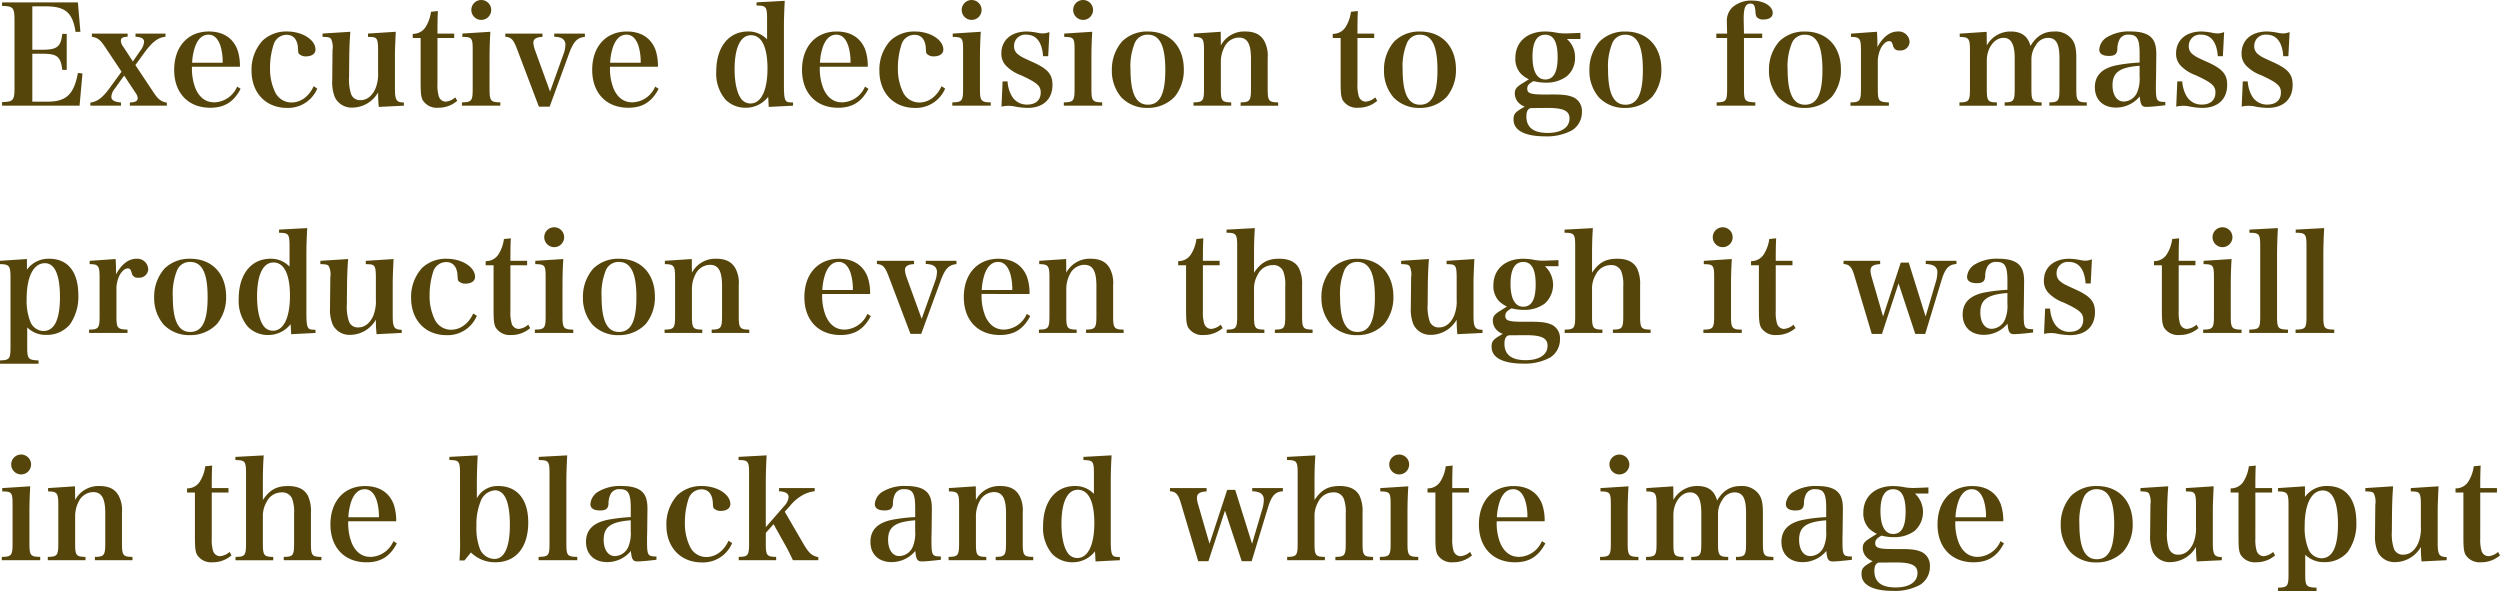<svg xmlns="http://www.w3.org/2000/svg" width="561.038" height="133" viewBox="0 0 561.038 133"><g transform="translate(11229 -1785)"><path d="M558,.5H0v-1H558Z" transform="translate(-11228.5 1917.5)" fill="#eac1a3" opacity="0"/><path d="M.93,26.38H18.321l.651-7.223-1.023-.124c-.9,4.836-2.635,6.448-6.82,6.448H7.719V14.724H9.951c3.348,0,4.123.62,4.495,3.627h.992V10.26h-.992c-.341,2.914-1.147,3.565-4.495,3.565H7.719V4.091h3.038c4.371,0,6.014,1.426,6.665,5.735L18.507,9.8l-.558-6.6H.93V4c2.48.031,2.79.372,2.79,3.224V22.35c0,2.852-.279,3.162-2.79,3.224Zm27.4-6.758,2.573,3.906a2.123,2.123,0,0,1,.465,1.178c0,.62-.527.93-1.767.961v.713h8.308V25.7c-1.271-.217-1.922-.713-2.945-2.232l-4.123-6.2,2.17-2.976c1.674-2.263,2.976-3.224,4.588-3.379V10.2H30.876v.713c1.3.062,1.922.434,1.922,1.116a3.529,3.529,0,0,1-.806,1.953l-1.705,2.48-2.139-3.286a2.32,2.32,0,0,1-.558-1.364c0-.62.4-.868,1.519-.9V10.2H21.08v.713c1.333.248,1.86.651,2.945,2.263l3.72,5.58-2.666,3.658c-1.612,2.2-2.728,3.038-4.34,3.286v.682h6.882v-.713c-1.488-.124-2.17-.527-2.17-1.3a3.194,3.194,0,0,1,.744-1.767Zm25.978-1.984a11.338,11.338,0,0,0-.558-3.813c-1.023-2.666-3.255-4.092-6.417-4.092-4.712,0-7.781,3.41-7.781,8.618,0,5.177,3.162,8.494,8.091,8.494,3.193,0,5.27-1.3,6.82-4.247l-.775-.5a5.752,5.752,0,0,1-5.115,3.534c-1.891,0-3.317-1.023-4.216-3.069a12.136,12.136,0,0,1-.806-4.929Zm-10.726-.9a13.108,13.108,0,0,1,.651-3.565c.651-1.8,1.674-2.728,3.007-2.728,1.209,0,2.077.775,2.666,2.418a12.1,12.1,0,0,1,.527,3.875Zm27.28,5.27c-1.054,2.294-2.883,3.658-5.022,3.658a4.066,4.066,0,0,1-3.689-2.449,11.921,11.921,0,0,1-1.085-5.27,16.974,16.974,0,0,1,.868-5.487,3.072,3.072,0,0,1,2.852-1.984c1.519,0,2.418,1.054,2.542,2.914.062,1.116.062,1.116.248,1.364a2.066,2.066,0,0,0,1.581.558c1.271,0,2.108-.589,2.108-1.519,0-2.2-2.945-4.061-6.386-4.061a7.738,7.738,0,0,0-5.518,2.077,9.643,9.643,0,0,0-2.449,6.7c0,4.991,3.193,8.37,7.967,8.37a7.092,7.092,0,0,0,6.789-4.34ZM91.109,26.38v-.713c-1.705-.031-2.015-.527-2.015-3.224V15.995c0-1.953,0-1.953.186-6.2l-6.231.4v.744c1.3.031,1.488.093,1.8.341.341.341.465.961.465,2.666v4.9a8.743,8.743,0,0,1-.589,3.689c-.744,1.674-1.922,2.6-3.348,2.6a2.086,2.086,0,0,1-2.17-1.519,10.554,10.554,0,0,1-.4-3.782V19.25l.031-3.286c.031-2.759.093-3.937.248-6.169l-6.231.4v.744c1.4.031,1.643.124,1.922.5a4.328,4.328,0,0,1,.341,2.263c0,.093-.031.155-.031.248l-.062,6.262v.434a8.916,8.916,0,0,0,.589,3.844,4.2,4.2,0,0,0,4,2.325,6.713,6.713,0,0,0,5.7-3.41,30.453,30.453,0,0,0,.155,3.255Zm7.533-15.19h3.751V10.2H98.642c0-2.821.031-3.782.093-5.053l-1.55.155a8.415,8.415,0,0,1-1.147,3.317,3.3,3.3,0,0,1-2.945,1.643v.93H94.86v9.672c0,2.759.093,3.5.465,4.278a3.732,3.732,0,0,0,3.5,1.7,6.362,6.362,0,0,0,4.247-1.55l-.434-.775a3.685,3.685,0,0,1-2.17.961,1.68,1.68,0,0,1-1.519-1.147,8.557,8.557,0,0,1-.31-2.79Zm5.58-.992v.744c2.17.031,2.325.248,2.325,3.007v8.587c0,2.759-.217,3.069-2.418,3.1v.744h8.618v-.744c-2.2-.031-2.418-.341-2.418-3.1V15.809c0-1.984.062-4.154.186-6.014Zm2.015-5.3a2.232,2.232,0,1,0,2.232-2.232A2.223,2.223,0,0,0,106.237,4.9Zm17.67,18.321-3.41-9.393a6.077,6.077,0,0,1-.341-1.581c0-.806.682-1.271,2.046-1.3V10.2h-8.339v.713c1.333.124,1.8.62,2.573,2.6L121.4,26.6h2.418l4.371-11.966c.992-2.666,1.829-3.534,3.534-3.689V10.2h-6.882v.713a4.323,4.323,0,0,1,1.488.248,1.568,1.568,0,0,1,1.023,1.457,6.148,6.148,0,0,1-.4,2.108Zm24.211-5.58a11.337,11.337,0,0,0-.558-3.813c-1.023-2.666-3.255-4.092-6.417-4.092-4.712,0-7.781,3.41-7.781,8.618,0,5.177,3.162,8.494,8.091,8.494,3.193,0,5.27-1.3,6.82-4.247l-.775-.5a5.752,5.752,0,0,1-5.115,3.534c-1.891,0-3.317-1.023-4.216-3.069a12.136,12.136,0,0,1-.806-4.929Zm-10.726-.9a13.108,13.108,0,0,1,.651-3.565c.651-1.8,1.674-2.728,3.007-2.728,1.209,0,2.077.775,2.666,2.418a12.1,12.1,0,0,1,.527,3.875Zm32.86-13.547v.713c2.17.031,2.356.248,2.356,3.131V11.5a5.71,5.71,0,0,0-4.278-1.767c-4.34,0-7.13,3.5-7.13,8.99a9,9,0,0,0,2.046,6.262,6.269,6.269,0,0,0,4.526,1.86,6.339,6.339,0,0,0,5.084-2.449l.124,2.263,5.456-.279v-.713c-1.023-.031-1.178-.062-1.457-.248-.465-.372-.589-1.209-.589-3.72V9.175c0-2.387.062-4,.186-6.324ZM172.7,18.041c0,4.929-1.426,7.843-3.813,7.843a2.563,2.563,0,0,1-2.139-1.116c-.93-1.3-1.426-3.658-1.426-6.572,0-4.867,1.333-7.626,3.689-7.626C171.4,10.57,172.7,13.236,172.7,18.041Zm22.506-.4a11.337,11.337,0,0,0-.558-3.813c-1.023-2.666-3.255-4.092-6.417-4.092-4.712,0-7.781,3.41-7.781,8.618,0,5.177,3.162,8.494,8.091,8.494,3.193,0,5.27-1.3,6.82-4.247l-.775-.5a5.752,5.752,0,0,1-5.115,3.534c-1.891,0-3.317-1.023-4.216-3.069a12.136,12.136,0,0,1-.806-4.929Zm-10.726-.9a13.108,13.108,0,0,1,.651-3.565c.651-1.8,1.674-2.728,3.007-2.728,1.209,0,2.077.775,2.666,2.418a12.1,12.1,0,0,1,.527,3.875Zm27.28,5.27c-1.054,2.294-2.883,3.658-5.022,3.658a4.066,4.066,0,0,1-3.689-2.449,11.921,11.921,0,0,1-1.085-5.27,16.974,16.974,0,0,1,.868-5.487,3.072,3.072,0,0,1,2.852-1.984c1.519,0,2.418,1.054,2.542,2.914.062,1.116.062,1.116.248,1.364a2.066,2.066,0,0,0,1.581.558c1.271,0,2.108-.589,2.108-1.519,0-2.2-2.945-4.061-6.386-4.061a7.738,7.738,0,0,0-5.518,2.077,9.643,9.643,0,0,0-2.449,6.7c0,4.991,3.193,8.37,7.967,8.37a7.092,7.092,0,0,0,6.789-4.34ZM214.272,10.2v.744c2.17.031,2.325.248,2.325,3.007v8.587c0,2.759-.217,3.069-2.418,3.1v.744H222.8v-.744c-2.2-.031-2.418-.341-2.418-3.1V15.809c0-1.984.062-4.154.186-6.014Zm2.015-5.3a2.232,2.232,0,1,0,2.232-2.232A2.223,2.223,0,0,0,216.287,4.9Zm8.928,21.7a6.573,6.573,0,0,1,1.581-.186,6.777,6.777,0,0,1,1.116.093,16.135,16.135,0,0,0,3.162.372c3.5,0,5.58-1.953,5.58-5.177,0-2.325-1.023-3.534-4.185-4.991-2.79-1.271-2.79-1.271-3.472-1.8a2.179,2.179,0,0,1-.961-1.891,2.51,2.51,0,0,1,2.759-2.573c2.232,0,3.534,1.674,3.751,4.836h1.147l.279-5.425a4.074,4.074,0,0,1-1.488.31,7.016,7.016,0,0,1-1.364-.186,14.737,14.737,0,0,0-2.2-.248c-3.5,0-5.735,1.922-5.735,4.929a3.809,3.809,0,0,0,1.085,2.79,8.867,8.867,0,0,0,3.348,2.108c3.6,1.674,4.4,2.356,4.4,3.875,0,1.7-1.147,2.7-3.038,2.7a3.849,3.849,0,0,1-3.472-1.953,7.283,7.283,0,0,1-.93-3.255h-1.116Zm14.074-16.4v.744c2.17.031,2.325.248,2.325,3.007v8.587c0,2.759-.217,3.069-2.418,3.1v.744h8.618v-.744c-2.2-.031-2.418-.341-2.418-3.1V15.809c0-1.984.062-4.154.186-6.014ZM241.3,4.9a2.232,2.232,0,1,0,2.232-2.232A2.223,2.223,0,0,0,241.3,4.9Zm8.68,13.516a9.146,9.146,0,0,0,2.139,6.107,7.9,7.9,0,0,0,5.828,2.356,8.257,8.257,0,0,0,6.138-2.511,9.434,9.434,0,0,0,2.046-6.138c0-5.146-3.162-8.494-8.029-8.494a7.978,7.978,0,0,0-5.8,2.2A9.556,9.556,0,0,0,249.984,18.413Zm4.185-.155a13.7,13.7,0,0,1,.992-6.014,3.071,3.071,0,0,1,2.883-1.8c2.7,0,3.937,2.48,3.937,7.9,0,5.394-1.209,7.812-3.906,7.812C255.409,26.163,254.169,23.621,254.169,18.258ZM274.412,9.8l-6.045.4v.744c2.046.031,2.294.372,2.294,3.007v8.587c0,2.759-.217,3.069-2.356,3.1v.744h8.463v-.744c-2.108-.031-2.325-.31-2.325-3.1v-6.2a7.2,7.2,0,0,1,.837-3.193,3.663,3.663,0,0,1,3.193-2.046c1.922,0,2.728,1.4,2.728,4.743v6.7c0,2.728-.248,3.069-2.325,3.1v.744h8.432v-.744c-2.139-.031-2.356-.341-2.356-3.1V15.654a6.873,6.873,0,0,0-.775-3.813c-.806-1.426-2.2-2.108-4.216-2.108a5.928,5.928,0,0,0-5.518,3.131Zm30.69,1.4h3.751V10.2H305.1c0-2.821.031-3.782.093-5.053l-1.55.155A8.414,8.414,0,0,1,302.5,8.617a3.3,3.3,0,0,1-2.945,1.643v.93h1.767v9.672c0,2.759.093,3.5.465,4.278a3.733,3.733,0,0,0,3.5,1.7,6.362,6.362,0,0,0,4.247-1.55l-.434-.775a3.685,3.685,0,0,1-2.17.961,1.68,1.68,0,0,1-1.519-1.147,8.557,8.557,0,0,1-.31-2.79Zm5.952,7.223a9.146,9.146,0,0,0,2.139,6.107,7.9,7.9,0,0,0,5.828,2.356,8.257,8.257,0,0,0,6.138-2.511,9.434,9.434,0,0,0,2.046-6.138c0-5.146-3.162-8.494-8.029-8.494a7.978,7.978,0,0,0-5.8,2.2A9.556,9.556,0,0,0,311.054,18.413Zm4.185-.155a13.7,13.7,0,0,1,.992-6.014,3.071,3.071,0,0,1,2.883-1.8c2.7,0,3.937,2.48,3.937,7.9,0,5.394-1.209,7.812-3.906,7.812C316.479,26.163,315.239,23.621,315.239,18.258Zm32.085,5.611c-3.379,0-4.123-.248-4.123-1.333,0-.682.372-1.116,1.426-1.674a11.007,11.007,0,0,0,2.759.341,7.577,7.577,0,0,0,4.681-1.426,5.3,5.3,0,0,0,1.86-4.216,5.279,5.279,0,0,0-1.829-4.154h3.038V10.043c-2.17.093-3.255.124-3.317.124a11.283,11.283,0,0,1-2.139-.186,13.781,13.781,0,0,0-2.449-.248c-4.061,0-6.7,2.356-6.7,5.983a4.914,4.914,0,0,0,1.271,3.534,6.819,6.819,0,0,0,1.767,1.209l-1.581.992c-1.271.806-1.581,1.271-1.581,2.2a2.965,2.965,0,0,0,.837,2.046,3.725,3.725,0,0,0,1.395.9c-2.2,1.24-2.511,1.612-2.511,2.914,0,2.418,2.542,3.751,7.068,3.751a11.839,11.839,0,0,0,6.076-1.364,4.779,4.779,0,0,0,2.2-4.123,3.369,3.369,0,0,0-1.86-3.255c-1.178-.5-2.2-.651-4.9-.651Zm-2.945-8.556c0-3.193.961-4.867,2.852-4.867s2.79,1.643,2.79,5.053c0,3.348-.9,4.991-2.79,4.991C345.371,20.49,344.379,18.661,344.379,15.313Zm3.441,11.563c3.5,0,4.867.651,4.867,2.356,0,2.046-1.86,3.255-4.9,3.255-3.193,0-4.774-1.24-4.774-3.689,0-1.116.31-1.736.992-1.891Zm9.331-8.463a9.146,9.146,0,0,0,2.139,6.107,7.9,7.9,0,0,0,5.828,2.356,8.257,8.257,0,0,0,6.138-2.511,9.434,9.434,0,0,0,2.046-6.138c0-5.146-3.162-8.494-8.029-8.494a7.978,7.978,0,0,0-5.8,2.2A9.556,9.556,0,0,0,357.151,18.413Zm4.185-.155a13.7,13.7,0,0,1,.992-6.014,3.071,3.071,0,0,1,2.883-1.8c2.7,0,3.937,2.48,3.937,7.9,0,5.394-1.209,7.812-3.906,7.812C362.576,26.163,361.336,23.621,361.336,18.258Zm30.5-7.068h4.092V10.2H391.84c-.031-1.829-.062-2.728-.062-3.348,0-2.48.4-3.379,1.55-3.379.713,0,.992.434,1.085,1.8.062.775.124.992.31,1.24a1.852,1.852,0,0,0,1.457.527c1.333,0,2.108-.527,2.108-1.457,0-1.581-2.046-2.79-4.65-2.79a6.366,6.366,0,0,0-4.433,1.55A4.181,4.181,0,0,0,388,7.5c0,.5.031,1.643.062,2.7H385.64v.992h2.418V22.536c0,2.759-.217,3.069-2.356,3.1v.744h8.68v-.744c-2.356-.093-2.542-.31-2.542-3.1Zm5.611,7.223a9.146,9.146,0,0,0,2.139,6.107,7.9,7.9,0,0,0,5.828,2.356,8.257,8.257,0,0,0,6.138-2.511,9.434,9.434,0,0,0,2.046-6.138c0-5.146-3.162-8.494-8.029-8.494a7.978,7.978,0,0,0-5.8,2.2A9.556,9.556,0,0,0,397.451,18.413Zm4.185-.155a13.7,13.7,0,0,1,.992-6.014,3.071,3.071,0,0,1,2.883-1.8c2.7,0,3.937,2.48,3.937,7.9,0,5.394-1.209,7.812-3.906,7.812C402.876,26.163,401.636,23.621,401.636,18.258Zm14.229-8.06v.744c1.953,0,2.232.372,2.232,3.007v8.587c0,2.759-.217,3.069-2.356,3.1v.744h8.618v-.744c-2.294-.093-2.48-.31-2.48-3.1V16.8a6.99,6.99,0,0,1,.744-3.441c.527-.9,1.147-1.426,1.736-1.457h.062c.5,0,.651.217.9,1.085a1.278,1.278,0,0,0,1.457.992,2,2,0,0,0,2.232-1.891,2.448,2.448,0,0,0-2.635-2.356c-1.767,0-3.348,1.209-4.588,3.5v-.93c0-.62-.031-1.333-.093-2.511Zm30.442-.4-6.045.4v.744c2.046.031,2.294.372,2.294,2.976v8.618c0,2.79-.217,3.069-2.356,3.1v.744h8.4v-.744c-2.046-.031-2.263-.31-2.263-3.1V16.243c0-2.79,1.7-5.084,3.751-5.084,1.705,0,2.511,1.457,2.511,4.557v6.82c0,2.759-.217,3.069-2.263,3.1v.744h8.308v-.744c-2.077-.031-2.294-.341-2.294-3.1V15.995a5.479,5.479,0,0,1,.961-3.131,3.175,3.175,0,0,1,2.759-1.7c1.829,0,2.573,1.3,2.573,4.588v6.789c0,2.759-.217,3.069-2.263,3.1v.744h8.4v-.744c-2.139-.031-2.356-.341-2.356-3.1v-6.82c0-2.108-.248-3.255-.93-4.185a4.681,4.681,0,0,0-4.03-1.8c-2.325,0-3.968.992-5.332,3.255-.558-2.2-2.015-3.255-4.4-3.255a6.036,6.036,0,0,0-5.394,3.131ZM486.39,25.543c-1.984-.031-2.108-.217-2.108-3.627,0-.217,0-.806.031-1.674l.031-2.7.031-2.7c0-1.922-.372-3.038-1.209-3.844-.93-.868-2.449-1.271-4.588-1.271a9.5,9.5,0,0,0-5.084,1.178,3.552,3.552,0,0,0-1.922,2.883c0,.93.744,1.426,2.17,1.426,1.3,0,1.829-.4,1.891-1.519a4.671,4.671,0,0,1,.5-2.2,2.141,2.141,0,0,1,2.077-1.054c1.86,0,2.418.961,2.418,4.247v2.015a37.7,37.7,0,0,0-5.084.589c-3.317.651-4.96,2.294-4.96,4.96,0,2.79,1.829,4.557,4.774,4.557a6.9,6.9,0,0,0,5.3-2.511c.155,1.891.465,2.356,1.457,2.356.806,0,2.449-.155,4.278-.372Zm-5.766-5.735a7.929,7.929,0,0,1-.558,3.6,3.374,3.374,0,0,1-3.007,2.046c-1.519,0-2.511-1.457-2.511-3.658,0-2.883,1.581-4.03,6.076-4.371Zm8.215,6.789a6.573,6.573,0,0,1,1.581-.186,6.778,6.778,0,0,1,1.116.093,16.135,16.135,0,0,0,3.162.372c3.5,0,5.58-1.953,5.58-5.177,0-2.325-1.023-3.534-4.185-4.991-2.79-1.271-2.79-1.271-3.472-1.8a2.179,2.179,0,0,1-.961-1.891,2.51,2.51,0,0,1,2.759-2.573c2.232,0,3.534,1.674,3.751,4.836h1.147l.279-5.425a4.074,4.074,0,0,1-1.488.31,7.016,7.016,0,0,1-1.364-.186,14.737,14.737,0,0,0-2.2-.248c-3.5,0-5.735,1.922-5.735,4.929a3.809,3.809,0,0,0,1.085,2.79,8.867,8.867,0,0,0,3.348,2.108c3.6,1.674,4.4,2.356,4.4,3.875,0,1.7-1.147,2.7-3.038,2.7a3.849,3.849,0,0,1-3.472-1.953,7.284,7.284,0,0,1-.93-3.255h-1.116Zm14.694,0a6.573,6.573,0,0,1,1.581-.186,6.777,6.777,0,0,1,1.116.093,16.135,16.135,0,0,0,3.162.372c3.5,0,5.58-1.953,5.58-5.177,0-2.325-1.023-3.534-4.185-4.991-2.79-1.271-2.79-1.271-3.472-1.8a2.179,2.179,0,0,1-.961-1.891,2.51,2.51,0,0,1,2.759-2.573c2.232,0,3.534,1.674,3.751,4.836h1.147l.279-5.425a4.073,4.073,0,0,1-1.488.31,7.015,7.015,0,0,1-1.364-.186,14.737,14.737,0,0,0-2.2-.248c-3.5,0-5.735,1.922-5.735,4.929a3.809,3.809,0,0,0,1.085,2.79,8.867,8.867,0,0,0,3.348,2.108c3.6,1.674,4.4,2.356,4.4,3.875,0,1.7-1.147,2.7-3.038,2.7a3.849,3.849,0,0,1-3.472-1.953,7.284,7.284,0,0,1-.93-3.255h-1.116ZM6.51,60.795l-6.045.4v.744c2.077.031,2.356.372,2.356,3.007v15.5c0,2.759-.186,3.038-2.356,3.1v.744H9.114v-.744c-2.356-.093-2.542-.341-2.542-3.1V76.14a5.806,5.806,0,0,0,4.309,1.674A6.7,6.7,0,0,0,16.12,75.52a10.786,10.786,0,0,0,1.922-6.665c0-5.177-2.356-8.122-6.51-8.122A5.943,5.943,0,0,0,6.51,63.182Zm-.062,8.9c0-4.96,1.55-7.967,4.092-7.967,2.2,0,3.379,2.6,3.379,7.564,0,5.115-1.24,7.657-3.751,7.657a3.29,3.29,0,0,1-2.852-1.984A12.755,12.755,0,0,1,6.448,69.692ZM20.584,61.2v.744c1.953,0,2.232.372,2.232,3.007v8.587c0,2.759-.217,3.069-2.356,3.1v.744h8.618v-.744c-2.294-.093-2.48-.31-2.48-3.1V67.8a6.99,6.99,0,0,1,.744-3.441c.527-.9,1.147-1.426,1.736-1.457h.062c.5,0,.651.217.9,1.085a1.278,1.278,0,0,0,1.457.992,2,2,0,0,0,2.232-1.891,2.448,2.448,0,0,0-2.635-2.356c-1.767,0-3.348,1.209-4.588,3.5v-.93c0-.62-.031-1.333-.093-2.511Zm14.477,8.215A9.146,9.146,0,0,0,37.2,75.52a7.9,7.9,0,0,0,5.828,2.356,8.257,8.257,0,0,0,6.138-2.511,9.434,9.434,0,0,0,2.046-6.138c0-5.146-3.162-8.494-8.029-8.494a7.978,7.978,0,0,0-5.8,2.2A9.556,9.556,0,0,0,35.061,69.413Zm4.185-.155a13.7,13.7,0,0,1,.992-6.014,3.071,3.071,0,0,1,2.883-1.8c2.7,0,3.937,2.48,3.937,7.9,0,5.394-1.209,7.812-3.906,7.812C40.486,77.163,39.246,74.621,39.246,69.258ZM63.085,54.192V54.9c2.17.031,2.356.248,2.356,3.131V62.5a5.71,5.71,0,0,0-4.278-1.767c-4.34,0-7.13,3.5-7.13,8.99a9,9,0,0,0,2.046,6.262,6.269,6.269,0,0,0,4.526,1.86A6.339,6.339,0,0,0,65.689,75.4l.124,2.263,5.456-.279v-.713c-1.023-.031-1.178-.062-1.457-.248-.465-.372-.589-1.209-.589-3.72V60.175c0-2.387.062-4,.186-6.324Zm2.449,14.849c0,4.929-1.426,7.843-3.813,7.843a2.563,2.563,0,0,1-2.139-1.116c-.93-1.3-1.426-3.658-1.426-6.572,0-4.867,1.333-7.626,3.689-7.626C64.232,61.57,65.534,64.236,65.534,69.041ZM90.613,77.38v-.713c-1.705-.031-2.015-.527-2.015-3.224V67c0-1.953,0-1.953.186-6.2l-6.231.4v.744c1.3.031,1.488.093,1.8.341.341.341.465.961.465,2.666v4.9a8.743,8.743,0,0,1-.589,3.689c-.744,1.674-1.922,2.6-3.348,2.6a2.086,2.086,0,0,1-2.17-1.519,10.554,10.554,0,0,1-.4-3.782V70.25l.031-3.286c.031-2.759.093-3.937.248-6.169l-6.231.4v.744c1.4.031,1.643.124,1.922.5a4.328,4.328,0,0,1,.341,2.263c0,.093-.031.155-.031.248l-.062,6.262v.434a8.916,8.916,0,0,0,.589,3.844,4.2,4.2,0,0,0,4,2.325,6.713,6.713,0,0,0,5.7-3.41,30.453,30.453,0,0,0,.155,3.255Zm16.058-4.371c-1.054,2.294-2.883,3.658-5.022,3.658a4.066,4.066,0,0,1-3.689-2.449,11.921,11.921,0,0,1-1.085-5.27,16.974,16.974,0,0,1,.868-5.487,3.072,3.072,0,0,1,2.852-1.984c1.519,0,2.418,1.054,2.542,2.914.062,1.116.062,1.116.248,1.364a2.066,2.066,0,0,0,1.581.558c1.271,0,2.108-.589,2.108-1.519,0-2.2-2.945-4.061-6.386-4.061A7.738,7.738,0,0,0,95.17,62.81a9.643,9.643,0,0,0-2.449,6.7c0,4.991,3.193,8.37,7.967,8.37a7.092,7.092,0,0,0,6.789-4.34ZM115.01,62.19h3.751V61.2H115.01c0-2.821.031-3.782.093-5.053l-1.55.155a8.415,8.415,0,0,1-1.147,3.317,3.3,3.3,0,0,1-2.945,1.643v.93h1.767v9.672c0,2.759.093,3.5.465,4.278a3.732,3.732,0,0,0,3.5,1.705,6.362,6.362,0,0,0,4.247-1.55l-.434-.775a3.685,3.685,0,0,1-2.17.961,1.68,1.68,0,0,1-1.519-1.147,8.557,8.557,0,0,1-.31-2.79Zm5.58-.992v.744c2.17.031,2.325.248,2.325,3.007v8.587c0,2.759-.217,3.069-2.418,3.1v.744h8.618v-.744c-2.2-.031-2.418-.341-2.418-3.1V66.809c0-1.984.062-4.154.186-6.014Zm2.015-5.3a2.232,2.232,0,1,0,2.232-2.232A2.223,2.223,0,0,0,122.6,55.9Zm8.68,13.516a9.146,9.146,0,0,0,2.139,6.107,7.9,7.9,0,0,0,5.828,2.356,8.257,8.257,0,0,0,6.138-2.511,9.434,9.434,0,0,0,2.046-6.138c0-5.146-3.162-8.494-8.029-8.494a7.978,7.978,0,0,0-5.8,2.2A9.556,9.556,0,0,0,131.285,69.413Zm4.185-.155a13.7,13.7,0,0,1,.992-6.014,3.071,3.071,0,0,1,2.883-1.8c2.7,0,3.937,2.48,3.937,7.9,0,5.394-1.209,7.812-3.906,7.812C136.71,77.163,135.47,74.621,135.47,69.258Zm20.243-8.463-6.045.4v.744c2.046.031,2.294.372,2.294,3.007v8.587c0,2.759-.217,3.069-2.356,3.1v.744h8.463v-.744c-2.108-.031-2.325-.31-2.325-3.1v-6.2a7.2,7.2,0,0,1,.837-3.193,3.663,3.663,0,0,1,3.193-2.046c1.922,0,2.728,1.4,2.728,4.743v6.7c0,2.728-.248,3.069-2.325,3.1v.744h8.432v-.744c-2.139-.031-2.356-.341-2.356-3.1V66.654a6.873,6.873,0,0,0-.775-3.813c-.806-1.426-2.2-2.108-4.216-2.108a5.929,5.929,0,0,0-5.518,3.131Zm40.021,7.843a11.337,11.337,0,0,0-.558-3.813c-1.023-2.666-3.255-4.092-6.417-4.092-4.712,0-7.781,3.41-7.781,8.618,0,5.177,3.162,8.494,8.091,8.494,3.193,0,5.27-1.3,6.82-4.247l-.775-.5A5.752,5.752,0,0,1,190,76.636c-1.891,0-3.317-1.023-4.216-3.069a12.136,12.136,0,0,1-.806-4.929Zm-10.726-.9a13.108,13.108,0,0,1,.651-3.565c.651-1.8,1.674-2.728,3.007-2.728,1.209,0,2.077.775,2.666,2.418a12.1,12.1,0,0,1,.527,3.875ZM207.3,74.218l-3.41-9.393a6.078,6.078,0,0,1-.341-1.581c0-.806.682-1.271,2.046-1.3V61.2h-8.339v.713c1.333.124,1.8.62,2.573,2.6l4.96,13.082H207.2l4.371-11.966c.992-2.666,1.829-3.534,3.534-3.689V61.2h-6.882v.713a4.323,4.323,0,0,1,1.488.248,1.568,1.568,0,0,1,1.023,1.457,6.148,6.148,0,0,1-.4,2.108Zm24.211-5.58a11.337,11.337,0,0,0-.558-3.813c-1.023-2.666-3.255-4.092-6.417-4.092-4.712,0-7.781,3.41-7.781,8.618,0,5.177,3.162,8.494,8.091,8.494,3.193,0,5.27-1.3,6.82-4.247l-.775-.5a5.752,5.752,0,0,1-5.115,3.534c-1.891,0-3.317-1.023-4.216-3.069a12.136,12.136,0,0,1-.806-4.929Zm-10.726-.9a13.108,13.108,0,0,1,.651-3.565c.651-1.8,1.674-2.728,3.007-2.728,1.209,0,2.077.775,2.666,2.418a12.1,12.1,0,0,1,.527,3.875Zm18.941-6.944-6.045.4v.744c2.046.031,2.294.372,2.294,3.007v8.587c0,2.759-.217,3.069-2.356,3.1v.744h8.463v-.744c-2.108-.031-2.325-.31-2.325-3.1v-6.2a7.2,7.2,0,0,1,.837-3.193,3.663,3.663,0,0,1,3.193-2.046c1.922,0,2.728,1.4,2.728,4.743v6.7c0,2.728-.248,3.069-2.325,3.1v.744h8.432v-.744c-2.139-.031-2.356-.341-2.356-3.1V66.654a6.873,6.873,0,0,0-.775-3.813c-.806-1.426-2.2-2.108-4.216-2.108a5.929,5.929,0,0,0-5.518,3.131Zm30.69,1.4h3.751V61.2h-3.751c0-2.821.031-3.782.093-5.053l-1.55.155a8.414,8.414,0,0,1-1.147,3.317,3.3,3.3,0,0,1-2.945,1.643v.93h1.767v9.672c0,2.759.093,3.5.465,4.278a3.732,3.732,0,0,0,3.5,1.705,6.362,6.362,0,0,0,4.247-1.55l-.434-.775a3.685,3.685,0,0,1-2.17.961,1.68,1.68,0,0,1-1.519-1.147,8.557,8.557,0,0,1-.31-2.79Zm11.47-1.984c0-2.48.031-3.968.186-6.355l-6.355.341V54.9c2.17,0,2.387.279,2.387,3.007V73.536c0,2.79-.217,3.069-2.356,3.1v.744h8.463v-.744c-2.108-.031-2.325-.341-2.325-3.1V67.584a6.181,6.181,0,0,1,.837-3.286,3.708,3.708,0,0,1,3.348-2.139,2.359,2.359,0,0,1,2.387,1.426,8.54,8.54,0,0,1,.434,3.348v6.6c0,2.79-.217,3.069-2.325,3.1v.744h8.463v-.744c-2.139-.031-2.356-.31-2.356-3.1v-6.82a8.128,8.128,0,0,0-.682-3.813c-.775-1.457-2.232-2.17-4.464-2.17-2.573,0-4.092.837-5.642,3.131Zm15.128,9.207a9.146,9.146,0,0,0,2.139,6.107,7.9,7.9,0,0,0,5.828,2.356,8.257,8.257,0,0,0,6.138-2.511,9.434,9.434,0,0,0,2.046-6.138c0-5.146-3.162-8.494-8.029-8.494a7.978,7.978,0,0,0-5.8,2.2A9.556,9.556,0,0,0,297.011,69.413Zm4.185-.155a13.7,13.7,0,0,1,.992-6.014,3.071,3.071,0,0,1,2.883-1.8c2.7,0,3.937,2.48,3.937,7.9,0,5.394-1.209,7.812-3.906,7.812C302.436,77.163,301.2,74.621,301.2,69.258Zm31.961,8.122v-.713c-1.7-.031-2.015-.527-2.015-3.224V67c0-1.953,0-1.953.186-6.2l-6.231.4v.744c1.3.031,1.488.093,1.8.341.341.341.465.961.465,2.666v4.9a8.743,8.743,0,0,1-.589,3.689c-.744,1.674-1.922,2.6-3.348,2.6a2.086,2.086,0,0,1-2.17-1.519,10.554,10.554,0,0,1-.4-3.782V70.25l.031-3.286c.031-2.759.093-3.937.248-6.169l-6.231.4v.744c1.4.031,1.643.124,1.922.5a4.328,4.328,0,0,1,.341,2.263c0,.093-.031.155-.031.248l-.062,6.262v.434a8.916,8.916,0,0,0,.589,3.844,4.2,4.2,0,0,0,4,2.325,6.713,6.713,0,0,0,5.7-3.41,30.457,30.457,0,0,0,.155,3.255Zm9.238-2.511c-3.379,0-4.123-.248-4.123-1.333,0-.682.372-1.116,1.426-1.674a11.007,11.007,0,0,0,2.759.341,7.577,7.577,0,0,0,4.681-1.426,5.67,5.67,0,0,0,.031-8.37h3.038V61.043c-2.17.093-3.255.124-3.317.124a11.283,11.283,0,0,1-2.139-.186,13.781,13.781,0,0,0-2.449-.248c-4.061,0-6.7,2.356-6.7,5.983a4.914,4.914,0,0,0,1.271,3.534,6.819,6.819,0,0,0,1.767,1.209l-1.581.992c-1.271.806-1.581,1.271-1.581,2.2a2.965,2.965,0,0,0,.837,2.046,3.725,3.725,0,0,0,1.395.9c-2.2,1.24-2.511,1.612-2.511,2.914,0,2.418,2.542,3.751,7.068,3.751a11.839,11.839,0,0,0,6.076-1.364,4.779,4.779,0,0,0,2.2-4.123,3.369,3.369,0,0,0-1.86-3.255c-1.178-.5-2.2-.651-4.9-.651Zm-2.945-8.556c0-3.193.961-4.867,2.852-4.867s2.79,1.643,2.79,5.053c0,3.348-.9,4.991-2.79,4.991C340.442,71.49,339.45,69.661,339.45,66.313Zm3.441,11.563c3.5,0,4.867.651,4.867,2.356,0,2.046-1.86,3.255-4.9,3.255-3.193,0-4.774-1.24-4.774-3.689,0-1.116.31-1.736.992-1.891Zm14.849-17.67c0-2.48.031-3.968.186-6.355l-6.355.341V54.9c2.17,0,2.387.279,2.387,3.007V73.536c0,2.79-.217,3.069-2.356,3.1v.744h8.463v-.744c-2.108-.031-2.325-.341-2.325-3.1V67.584a6.181,6.181,0,0,1,.837-3.286,3.708,3.708,0,0,1,3.348-2.139,2.359,2.359,0,0,1,2.387,1.426,8.54,8.54,0,0,1,.434,3.348v6.6c0,2.79-.217,3.069-2.325,3.1v.744h8.463v-.744c-2.139-.031-2.356-.31-2.356-3.1v-6.82a8.128,8.128,0,0,0-.682-3.813c-.775-1.457-2.232-2.17-4.464-2.17-2.573,0-4.092.837-5.642,3.131Zm25.079.992v.744c2.17.031,2.325.248,2.325,3.007v8.587c0,2.759-.217,3.069-2.418,3.1v.744h8.618v-.744c-2.2-.031-2.418-.341-2.418-3.1V66.809c0-1.984.062-4.154.186-6.014Zm2.015-5.3a2.232,2.232,0,1,0,2.232-2.232A2.223,2.223,0,0,0,384.834,55.9ZM398.97,62.19h3.751V61.2H398.97c0-2.821.031-3.782.093-5.053l-1.55.155a8.414,8.414,0,0,1-1.147,3.317,3.3,3.3,0,0,1-2.945,1.643v.93h1.767v9.672c0,2.759.093,3.5.465,4.278a3.732,3.732,0,0,0,3.5,1.705,6.362,6.362,0,0,0,4.247-1.55l-.434-.775a3.685,3.685,0,0,1-2.17.961,1.68,1.68,0,0,1-1.519-1.147,8.557,8.557,0,0,1-.31-2.79Zm27.559,4.061L430.28,77.6h2.232l3.627-11.935c.837-2.759,1.612-3.627,3.379-3.751V61.2h-6.882v.713a4.66,4.66,0,0,1,1.488.248,1.6,1.6,0,0,1,1.116,1.55,7.482,7.482,0,0,1-.341,2.2L432.6,73.691,428.823,61.6h-1.8l-3.968,12.09-2.542-8.773a5.932,5.932,0,0,1-.279-1.488c0-.992.589-1.4,2.17-1.488V61.2h-8.215v.713c1.333.093,1.86.682,2.449,2.7L420.515,77.6h2.294Zm30.194,10.292c-1.984-.031-2.108-.217-2.108-3.627,0-.217,0-.806.031-1.674l.031-2.7.031-2.7c0-1.922-.372-3.038-1.209-3.844-.93-.868-2.449-1.271-4.588-1.271a9.5,9.5,0,0,0-5.084,1.178,3.552,3.552,0,0,0-1.922,2.883c0,.93.744,1.426,2.17,1.426,1.3,0,1.829-.4,1.891-1.519a4.671,4.671,0,0,1,.5-2.2,2.141,2.141,0,0,1,2.077-1.054c1.86,0,2.418.961,2.418,4.247v2.015a37.7,37.7,0,0,0-5.084.589c-3.317.651-4.96,2.294-4.96,4.96,0,2.79,1.829,4.557,4.774,4.557a6.9,6.9,0,0,0,5.3-2.511c.155,1.891.465,2.356,1.457,2.356.806,0,2.449-.155,4.278-.372Zm-5.766-5.735a7.929,7.929,0,0,1-.558,3.6,3.374,3.374,0,0,1-3.007,2.046c-1.519,0-2.511-1.457-2.511-3.658,0-2.883,1.581-4.03,6.076-4.371Zm8.215,6.789a6.573,6.573,0,0,1,1.581-.186,6.778,6.778,0,0,1,1.116.093,16.134,16.134,0,0,0,3.162.372c3.5,0,5.58-1.953,5.58-5.177,0-2.325-1.023-3.534-4.185-4.991-2.79-1.271-2.79-1.271-3.472-1.8a2.179,2.179,0,0,1-.961-1.891,2.51,2.51,0,0,1,2.759-2.573c2.232,0,3.534,1.674,3.751,4.836h1.147l.279-5.425a4.074,4.074,0,0,1-1.488.31,7.016,7.016,0,0,1-1.364-.186,14.737,14.737,0,0,0-2.2-.248c-3.5,0-5.735,1.922-5.735,4.929a3.809,3.809,0,0,0,1.085,2.79,8.867,8.867,0,0,0,3.348,2.108c3.6,1.674,4.4,2.356,4.4,3.875,0,1.705-1.147,2.7-3.038,2.7a3.849,3.849,0,0,1-3.472-1.953,7.283,7.283,0,0,1-.93-3.255H459.42ZM489.4,62.19h3.751V61.2H489.4c0-2.821.031-3.782.093-5.053l-1.55.155a8.414,8.414,0,0,1-1.147,3.317,3.3,3.3,0,0,1-2.945,1.643v.93h1.767v9.672c0,2.759.093,3.5.465,4.278a3.732,3.732,0,0,0,3.5,1.705,6.362,6.362,0,0,0,4.247-1.55l-.434-.775a3.685,3.685,0,0,1-2.17.961,1.68,1.68,0,0,1-1.519-1.147,8.557,8.557,0,0,1-.31-2.79Zm5.58-.992v.744c2.17.031,2.325.248,2.325,3.007v8.587c0,2.759-.217,3.069-2.418,3.1v.744H503.5v-.744c-2.2-.031-2.418-.341-2.418-3.1V66.809c0-1.984.062-4.154.186-6.014Zm2.015-5.3a2.232,2.232,0,1,0,2.232-2.232A2.223,2.223,0,0,0,496.992,55.9Zm8.246,21.483h8.68v-.744c-2.263-.062-2.449-.279-2.449-3.1V60.206c0-2.077.062-4.061.186-6.355l-6.386.341V54.9c2.2,0,2.418.279,2.418,3.007V73.536c0,2.821-.186,3.038-2.449,3.1Zm10.385,0h8.68v-.744c-2.263-.062-2.449-.279-2.449-3.1V60.206c0-2.077.062-4.061.186-6.355l-6.386.341V54.9c2.2,0,2.418.279,2.418,3.007V73.536c0,2.821-.186,3.038-2.449,3.1ZM.961,112.2v.744c2.17.031,2.325.248,2.325,3.007v8.587c0,2.759-.217,3.069-2.418,3.1v.744H9.486v-.744c-2.2-.031-2.418-.341-2.418-3.1v-6.727c0-1.984.062-4.154.186-6.014Zm2.015-5.3a2.232,2.232,0,1,0,2.232-2.232A2.223,2.223,0,0,0,2.976,106.9Zm14.322,4.9-6.045.4v.744c2.046.031,2.294.372,2.294,3.007v8.587c0,2.759-.217,3.069-2.356,3.1v.744h8.463v-.744c-2.108-.031-2.325-.31-2.325-3.1v-6.2a7.2,7.2,0,0,1,.837-3.193,3.663,3.663,0,0,1,3.193-2.046c1.922,0,2.728,1.4,2.728,4.743v6.7c0,2.728-.248,3.069-2.325,3.1v.744h8.432v-.744c-2.139-.031-2.356-.341-2.356-3.1v-6.882a6.873,6.873,0,0,0-.775-3.813c-.806-1.426-2.2-2.108-4.216-2.108a5.928,5.928,0,0,0-5.518,3.131Zm30.69,1.4h3.751V112.2H47.988c0-2.821.031-3.782.093-5.053l-1.55.155a8.415,8.415,0,0,1-1.147,3.317,3.3,3.3,0,0,1-2.945,1.643v.93h1.767v9.672c0,2.759.093,3.5.465,4.278a3.732,3.732,0,0,0,3.5,1.705,6.362,6.362,0,0,0,4.247-1.55l-.434-.775a3.685,3.685,0,0,1-2.17.961,1.68,1.68,0,0,1-1.519-1.147,8.557,8.557,0,0,1-.31-2.79Zm11.47-1.984c0-2.48.031-3.968.186-6.355l-6.355.341v.713c2.17,0,2.387.279,2.387,3.007v15.624c0,2.79-.217,3.069-2.356,3.1v.744h8.463v-.744c-2.108-.031-2.325-.341-2.325-3.1v-5.952a6.181,6.181,0,0,1,.837-3.286,3.708,3.708,0,0,1,3.348-2.139,2.359,2.359,0,0,1,2.387,1.426,8.54,8.54,0,0,1,.434,3.348v6.6c0,2.79-.217,3.069-2.325,3.1v.744H72.6v-.744c-2.139-.031-2.356-.31-2.356-3.1v-6.82a8.128,8.128,0,0,0-.682-3.813c-.775-1.457-2.232-2.17-4.464-2.17-2.573,0-4.092.837-5.642,3.131Zm29.915,8.432a11.338,11.338,0,0,0-.558-3.813c-1.023-2.666-3.255-4.092-6.417-4.092-4.712,0-7.781,3.41-7.781,8.618,0,5.177,3.162,8.494,8.091,8.494,3.193,0,5.27-1.3,6.82-4.247l-.775-.5a5.752,5.752,0,0,1-5.115,3.534c-1.891,0-3.317-1.023-4.216-3.069a12.136,12.136,0,0,1-.806-4.929Zm-10.726-.9a13.108,13.108,0,0,1,.651-3.565c.651-1.8,1.674-2.728,3.007-2.728,1.209,0,2.077.775,2.666,2.418a12.1,12.1,0,0,1,.527,3.875Zm27.5,7.9a7.677,7.677,0,0,0,5.487,2.2c4.619,0,7.378-3.348,7.378-8.959,0-5.146-2.48-8.153-6.727-8.153a5.234,5.234,0,0,0-4.805,2.759v-3.286c0-1.984.062-3.875.186-6.355l-6.355.341v.713c2.17,0,2.387.279,2.387,3.007v14.694a45.938,45.938,0,0,1-.124,4.836h1.116Zm1.24-5.921a13.724,13.724,0,0,1,.961-5.611,3.7,3.7,0,0,1,3.193-2.418c2.2,0,3.348,2.666,3.348,7.719s-1.209,7.688-3.5,7.688a3.64,3.64,0,0,1-3.162-2.108A12.946,12.946,0,0,1,107.384,120.723Zm13.95,7.657h8.68v-.744c-2.263-.062-2.449-.279-2.449-3.1v-13.33c0-2.077.062-4.061.186-6.355l-6.386.341v.713c2.2,0,2.418.279,2.418,3.007v15.624c0,2.821-.186,3.038-2.449,3.1Zm26.443-.837c-1.984-.031-2.108-.217-2.108-3.627,0-.217,0-.806.031-1.674l.031-2.7.031-2.7c0-1.922-.372-3.038-1.209-3.844-.93-.868-2.449-1.271-4.588-1.271a9.5,9.5,0,0,0-5.084,1.178,3.552,3.552,0,0,0-1.922,2.883c0,.93.744,1.426,2.17,1.426,1.3,0,1.829-.4,1.891-1.519a4.672,4.672,0,0,1,.5-2.2,2.141,2.141,0,0,1,2.077-1.054c1.86,0,2.418.961,2.418,4.247v2.015a37.7,37.7,0,0,0-5.084.589c-3.317.651-4.96,2.294-4.96,4.96,0,2.79,1.829,4.557,4.774,4.557a6.9,6.9,0,0,0,5.3-2.511c.155,1.891.465,2.356,1.457,2.356.806,0,2.449-.155,4.278-.372Zm-5.766-5.735a7.929,7.929,0,0,1-.558,3.6,3.374,3.374,0,0,1-3.007,2.046c-1.519,0-2.511-1.457-2.511-3.658,0-2.883,1.581-4.03,6.076-4.371Zm21.948,2.2c-1.054,2.294-2.883,3.658-5.022,3.658a4.066,4.066,0,0,1-3.689-2.449,11.921,11.921,0,0,1-1.085-5.27,16.974,16.974,0,0,1,.868-5.487,3.072,3.072,0,0,1,2.852-1.984c1.519,0,2.418,1.054,2.542,2.914.062,1.116.062,1.116.248,1.364a2.066,2.066,0,0,0,1.581.558c1.271,0,2.108-.589,2.108-1.519,0-2.2-2.945-4.061-6.386-4.061a7.738,7.738,0,0,0-5.518,2.077,9.643,9.643,0,0,0-2.449,6.7c0,4.991,3.193,8.37,7.967,8.37a7.092,7.092,0,0,0,6.789-4.34Zm8.37-1.767,1.736-1.953,2.976,5.332c.217.4,1.054,2.077,1.364,2.759h5.7V127.7c-1.426-.31-2.077-.868-3.224-2.79l-4.309-7.409,1.147-1.271a9.927,9.927,0,0,1,2.976-2.511,6.9,6.9,0,0,1,2.6-.806V112.2h-8v.713c1.488.093,2.139.5,2.139,1.333a3.347,3.347,0,0,1-.961,1.953l-4.154,4.774v-9.765c0-2.077.062-4.061.186-6.355l-6.293.341v.713c2.139,0,2.356.279,2.356,3.007v15.624c0,2.759-.217,3.069-2.325,3.1v.744h8.4v-.744c-2.108-.031-2.325-.31-2.325-3.1Zm39.277,5.3c-1.984-.031-2.108-.217-2.108-3.627,0-.217,0-.806.031-1.674l.031-2.7.031-2.7c0-1.922-.372-3.038-1.209-3.844-.93-.868-2.449-1.271-4.588-1.271a9.5,9.5,0,0,0-5.084,1.178,3.552,3.552,0,0,0-1.922,2.883c0,.93.744,1.426,2.17,1.426,1.3,0,1.829-.4,1.891-1.519a4.672,4.672,0,0,1,.5-2.2,2.141,2.141,0,0,1,2.077-1.054c1.86,0,2.418.961,2.418,4.247v2.015a37.7,37.7,0,0,0-5.084.589c-3.317.651-4.96,2.294-4.96,4.96,0,2.79,1.829,4.557,4.774,4.557a6.9,6.9,0,0,0,5.3-2.511c.155,1.891.465,2.356,1.457,2.356.806,0,2.449-.155,4.278-.372Zm-5.766-5.735a7.929,7.929,0,0,1-.558,3.6,3.374,3.374,0,0,1-3.007,2.046c-1.519,0-2.511-1.457-2.511-3.658,0-2.883,1.581-4.03,6.076-4.371Zm13.609-10.013-6.045.4v.744c2.046.031,2.294.372,2.294,3.007v8.587c0,2.759-.217,3.069-2.356,3.1v.744H221.8v-.744c-2.108-.031-2.325-.31-2.325-3.1v-6.2a7.2,7.2,0,0,1,.837-3.193,3.663,3.663,0,0,1,3.193-2.046c1.922,0,2.728,1.4,2.728,4.743v6.7c0,2.728-.248,3.069-2.325,3.1v.744h8.432v-.744c-2.139-.031-2.356-.341-2.356-3.1v-6.882a6.873,6.873,0,0,0-.775-3.813c-.806-1.426-2.2-2.108-4.216-2.108a5.929,5.929,0,0,0-5.518,3.131Zm24.149-6.6v.713c2.17.031,2.356.248,2.356,3.131V113.5a5.71,5.71,0,0,0-4.278-1.767c-4.34,0-7.13,3.5-7.13,8.99a9,9,0,0,0,2.046,6.262,6.269,6.269,0,0,0,4.526,1.86A6.339,6.339,0,0,0,246.2,126.4l.124,2.263,5.456-.279v-.713c-1.023-.031-1.178-.062-1.457-.248-.465-.372-.589-1.209-.589-3.72V111.175c0-2.387.062-4,.186-6.324Zm2.449,14.849c0,4.929-1.426,7.843-3.813,7.843a2.563,2.563,0,0,1-2.139-1.116c-.93-1.3-1.426-3.658-1.426-6.572,0-4.867,1.333-7.626,3.689-7.626C244.745,112.57,246.047,115.236,246.047,120.041Zm29.326-2.79,3.751,11.346h2.232l3.627-11.935c.837-2.759,1.612-3.627,3.379-3.751V112.2H281.48v.713a4.66,4.66,0,0,1,1.488.248,1.6,1.6,0,0,1,1.116,1.55,7.481,7.481,0,0,1-.341,2.2l-2.294,7.781-3.782-12.09h-1.8l-3.968,12.09-2.542-8.773a5.932,5.932,0,0,1-.279-1.488c0-.992.589-1.395,2.17-1.488V112.2h-8.215v.713c1.333.093,1.86.682,2.449,2.7l3.875,12.989h2.294Zm20.088-6.045c0-2.48.031-3.968.186-6.355l-6.355.341v.713c2.17,0,2.387.279,2.387,3.007v15.624c0,2.79-.217,3.069-2.356,3.1v.744h8.463v-.744c-2.108-.031-2.325-.341-2.325-3.1v-5.952a6.181,6.181,0,0,1,.837-3.286,3.708,3.708,0,0,1,3.348-2.139,2.359,2.359,0,0,1,2.387,1.426,8.54,8.54,0,0,1,.434,3.348v6.6c0,2.79-.217,3.069-2.325,3.1v.744H308.6v-.744c-2.139-.031-2.356-.31-2.356-3.1v-6.82a8.128,8.128,0,0,0-.682-3.813c-.775-1.457-2.232-2.17-4.464-2.17-2.573,0-4.092.837-5.642,3.131Zm14.756.992v.744c2.17.031,2.325.248,2.325,3.007v8.587c0,2.759-.217,3.069-2.418,3.1v.744h8.618v-.744c-2.2-.031-2.418-.341-2.418-3.1v-6.727c0-1.984.062-4.154.186-6.014Zm2.015-5.3a2.232,2.232,0,1,0,2.232-2.232A2.223,2.223,0,0,0,312.232,106.9Zm14.136,6.293h3.751V112.2h-3.751c0-2.821.031-3.782.093-5.053l-1.55.155a8.414,8.414,0,0,1-1.147,3.317,3.3,3.3,0,0,1-2.945,1.643v.93h1.767v9.672c0,2.759.093,3.5.465,4.278a3.732,3.732,0,0,0,3.5,1.705,6.362,6.362,0,0,0,4.247-1.55l-.434-.775a3.685,3.685,0,0,1-2.17.961,1.68,1.68,0,0,1-1.519-1.147,8.557,8.557,0,0,1-.31-2.79Zm20.739,6.448a11.337,11.337,0,0,0-.558-3.813c-1.023-2.666-3.255-4.092-6.417-4.092-4.712,0-7.781,3.41-7.781,8.618,0,5.177,3.162,8.494,8.091,8.494,3.193,0,5.27-1.3,6.82-4.247l-.775-.5a5.752,5.752,0,0,1-5.115,3.534c-1.891,0-3.317-1.023-4.216-3.069a12.136,12.136,0,0,1-.806-4.929Zm-10.726-.9a13.107,13.107,0,0,1,.651-3.565c.651-1.8,1.674-2.728,3.007-2.728,1.209,0,2.077.775,2.666,2.418a12.1,12.1,0,0,1,.527,3.875Zm23.25-6.541v.744c2.17.031,2.325.248,2.325,3.007v8.587c0,2.759-.217,3.069-2.418,3.1v.744h8.618v-.744c-2.2-.031-2.418-.341-2.418-3.1v-6.727c0-1.984.062-4.154.186-6.014Zm2.015-5.3a2.232,2.232,0,1,0,2.232-2.232A2.223,2.223,0,0,0,361.646,106.9Zm14.322,4.9-6.045.4v.744c2.046.031,2.294.372,2.294,2.976v8.618c0,2.79-.217,3.069-2.356,3.1v.744h8.4v-.744c-2.046-.031-2.263-.31-2.263-3.1v-6.293c0-2.79,1.7-5.084,3.751-5.084,1.705,0,2.511,1.457,2.511,4.557v6.82c0,2.759-.217,3.069-2.263,3.1v.744h8.308v-.744c-2.077-.031-2.294-.341-2.294-3.1V118a5.479,5.479,0,0,1,.961-3.131,3.175,3.175,0,0,1,2.759-1.705c1.829,0,2.573,1.3,2.573,4.588v6.789c0,2.759-.217,3.069-2.263,3.1v.744h8.4v-.744c-2.139-.031-2.356-.341-2.356-3.1v-6.82c0-2.108-.248-3.255-.93-4.185a4.681,4.681,0,0,0-4.03-1.8c-2.325,0-3.968.992-5.332,3.255-.558-2.2-2.015-3.255-4.4-3.255A6.036,6.036,0,0,0,376,114.864Zm40.083,15.748c-1.984-.031-2.108-.217-2.108-3.627,0-.217,0-.806.031-1.674l.031-2.7.031-2.7c0-1.922-.372-3.038-1.209-3.844-.93-.868-2.449-1.271-4.588-1.271a9.5,9.5,0,0,0-5.084,1.178,3.552,3.552,0,0,0-1.922,2.883c0,.93.744,1.426,2.17,1.426,1.3,0,1.829-.4,1.891-1.519a4.671,4.671,0,0,1,.5-2.2,2.141,2.141,0,0,1,2.077-1.054c1.86,0,2.418.961,2.418,4.247v2.015a37.7,37.7,0,0,0-5.084.589c-3.317.651-4.96,2.294-4.96,4.96,0,2.79,1.829,4.557,4.774,4.557a6.9,6.9,0,0,0,5.3-2.511c.155,1.891.465,2.356,1.457,2.356.806,0,2.449-.155,4.278-.372Zm-5.766-5.735a7.929,7.929,0,0,1-.558,3.6,3.374,3.374,0,0,1-3.007,2.046c-1.519,0-2.511-1.457-2.511-3.658,0-2.883,1.581-4.03,6.076-4.371Zm15.128,4.061c-3.379,0-4.123-.248-4.123-1.333,0-.682.372-1.116,1.426-1.674a11.007,11.007,0,0,0,2.759.341,7.577,7.577,0,0,0,4.681-1.426,5.67,5.67,0,0,0,.031-8.37h3.038v-1.364c-2.17.093-3.255.124-3.317.124a11.283,11.283,0,0,1-2.139-.186,13.781,13.781,0,0,0-2.449-.248c-4.061,0-6.7,2.356-6.7,5.983a4.914,4.914,0,0,0,1.271,3.534,6.819,6.819,0,0,0,1.767,1.209l-1.581.992c-1.271.806-1.581,1.271-1.581,2.2a2.965,2.965,0,0,0,.837,2.046,3.725,3.725,0,0,0,1.395.9c-2.2,1.24-2.511,1.612-2.511,2.914,0,2.418,2.542,3.751,7.068,3.751a11.839,11.839,0,0,0,6.076-1.364,4.779,4.779,0,0,0,2.2-4.123,3.369,3.369,0,0,0-1.86-3.255c-1.178-.5-2.2-.651-4.9-.651Zm-2.945-8.556c0-3.193.961-4.867,2.852-4.867s2.79,1.643,2.79,5.053c0,3.348-.9,4.991-2.79,4.991C423.46,122.49,422.468,120.661,422.468,117.313Zm3.441,11.563c3.5,0,4.867.651,4.867,2.356,0,2.046-1.86,3.255-4.9,3.255-3.193,0-4.774-1.24-4.774-3.689,0-1.116.31-1.736.992-1.891Zm24.118-9.238a11.338,11.338,0,0,0-.558-3.813c-1.023-2.666-3.255-4.092-6.417-4.092-4.712,0-7.781,3.41-7.781,8.618,0,5.177,3.162,8.494,8.091,8.494,3.193,0,5.27-1.3,6.82-4.247l-.775-.5a5.752,5.752,0,0,1-5.115,3.534c-1.891,0-3.317-1.023-4.216-3.069a12.136,12.136,0,0,1-.806-4.929Zm-10.726-.9a13.107,13.107,0,0,1,.651-3.565c.651-1.8,1.674-2.728,3.007-2.728,1.209,0,2.077.775,2.666,2.418a12.1,12.1,0,0,1,.527,3.875Zm23.622,1.674a9.146,9.146,0,0,0,2.139,6.107,7.9,7.9,0,0,0,5.828,2.356,8.257,8.257,0,0,0,6.138-2.511,9.434,9.434,0,0,0,2.046-6.138c0-5.146-3.162-8.494-8.029-8.494a7.978,7.978,0,0,0-5.8,2.2A9.556,9.556,0,0,0,462.923,120.413Zm4.185-.155a13.7,13.7,0,0,1,.992-6.014,3.071,3.071,0,0,1,2.883-1.8c2.7,0,3.937,2.48,3.937,7.9,0,5.394-1.209,7.812-3.906,7.812C468.348,128.163,467.108,125.621,467.108,120.258Zm31.961,8.122v-.713c-1.7-.031-2.015-.527-2.015-3.224V118c0-1.953,0-1.953.186-6.2l-6.231.4v.744c1.3.031,1.488.093,1.8.341.341.341.465.961.465,2.666v4.9a8.743,8.743,0,0,1-.589,3.689c-.744,1.674-1.922,2.6-3.348,2.6a2.086,2.086,0,0,1-2.17-1.519,10.554,10.554,0,0,1-.4-3.782v-.589l.031-3.286c.031-2.759.093-3.937.248-6.169l-6.231.4v.744c1.4.031,1.643.124,1.922.5a4.328,4.328,0,0,1,.341,2.263c0,.093-.031.155-.031.248l-.062,6.262v.434a8.916,8.916,0,0,0,.589,3.844,4.2,4.2,0,0,0,4,2.325,6.713,6.713,0,0,0,5.7-3.41,30.457,30.457,0,0,0,.155,3.255Zm7.533-15.19h3.751V112.2H506.6c0-2.821.031-3.782.093-5.053l-1.55.155A8.414,8.414,0,0,1,504,110.617a3.3,3.3,0,0,1-2.945,1.643v.93h1.767v9.672c0,2.759.093,3.5.465,4.278a3.732,3.732,0,0,0,3.5,1.705,6.362,6.362,0,0,0,4.247-1.55l-.434-.775a3.685,3.685,0,0,1-2.17.961,1.68,1.68,0,0,1-1.519-1.147,8.557,8.557,0,0,1-.31-2.79Zm11.129-1.4-6.045.4v.744c2.077.031,2.356.372,2.356,3.007v15.5c0,2.759-.186,3.038-2.356,3.1v.744h8.649v-.744c-2.356-.093-2.542-.341-2.542-3.1V127.14a5.805,5.805,0,0,0,4.309,1.674,6.7,6.7,0,0,0,5.239-2.294,10.787,10.787,0,0,0,1.922-6.665c0-5.177-2.356-8.122-6.51-8.122a5.943,5.943,0,0,0-5.022,2.449Zm-.062,8.9c0-4.96,1.55-7.967,4.092-7.967,2.2,0,3.379,2.6,3.379,7.564,0,5.115-1.24,7.657-3.751,7.657a3.29,3.29,0,0,1-2.852-1.984A12.755,12.755,0,0,1,517.669,120.692Zm31.868,7.688v-.713c-1.705-.031-2.015-.527-2.015-3.224V118c0-1.953,0-1.953.186-6.2l-6.231.4v.744c1.3.031,1.488.093,1.8.341.341.341.465.961.465,2.666v4.9a8.743,8.743,0,0,1-.589,3.689c-.744,1.674-1.922,2.6-3.348,2.6a2.086,2.086,0,0,1-2.17-1.519,10.554,10.554,0,0,1-.4-3.782v-.589l.031-3.286c.031-2.759.093-3.937.248-6.169l-6.231.4v.744c1.395.031,1.643.124,1.922.5a4.328,4.328,0,0,1,.341,2.263c0,.093-.031.155-.031.248l-.062,6.262v.434a8.916,8.916,0,0,0,.589,3.844,4.2,4.2,0,0,0,4,2.325,6.713,6.713,0,0,0,5.7-3.41,30.448,30.448,0,0,0,.155,3.255Zm7.533-15.19h3.751V112.2H557.07c0-2.821.031-3.782.093-5.053l-1.55.155a8.415,8.415,0,0,1-1.147,3.317,3.3,3.3,0,0,1-2.945,1.643v.93h1.767v9.672c0,2.759.093,3.5.465,4.278a3.732,3.732,0,0,0,3.5,1.705,6.362,6.362,0,0,0,4.247-1.55l-.434-.775a3.685,3.685,0,0,1-2.17.961,1.68,1.68,0,0,1-1.519-1.147,8.558,8.558,0,0,1-.31-2.79Z" transform="translate(-11229.465 1782.335)" fill="#4e3e02" opacity="0.96"/></g></svg>